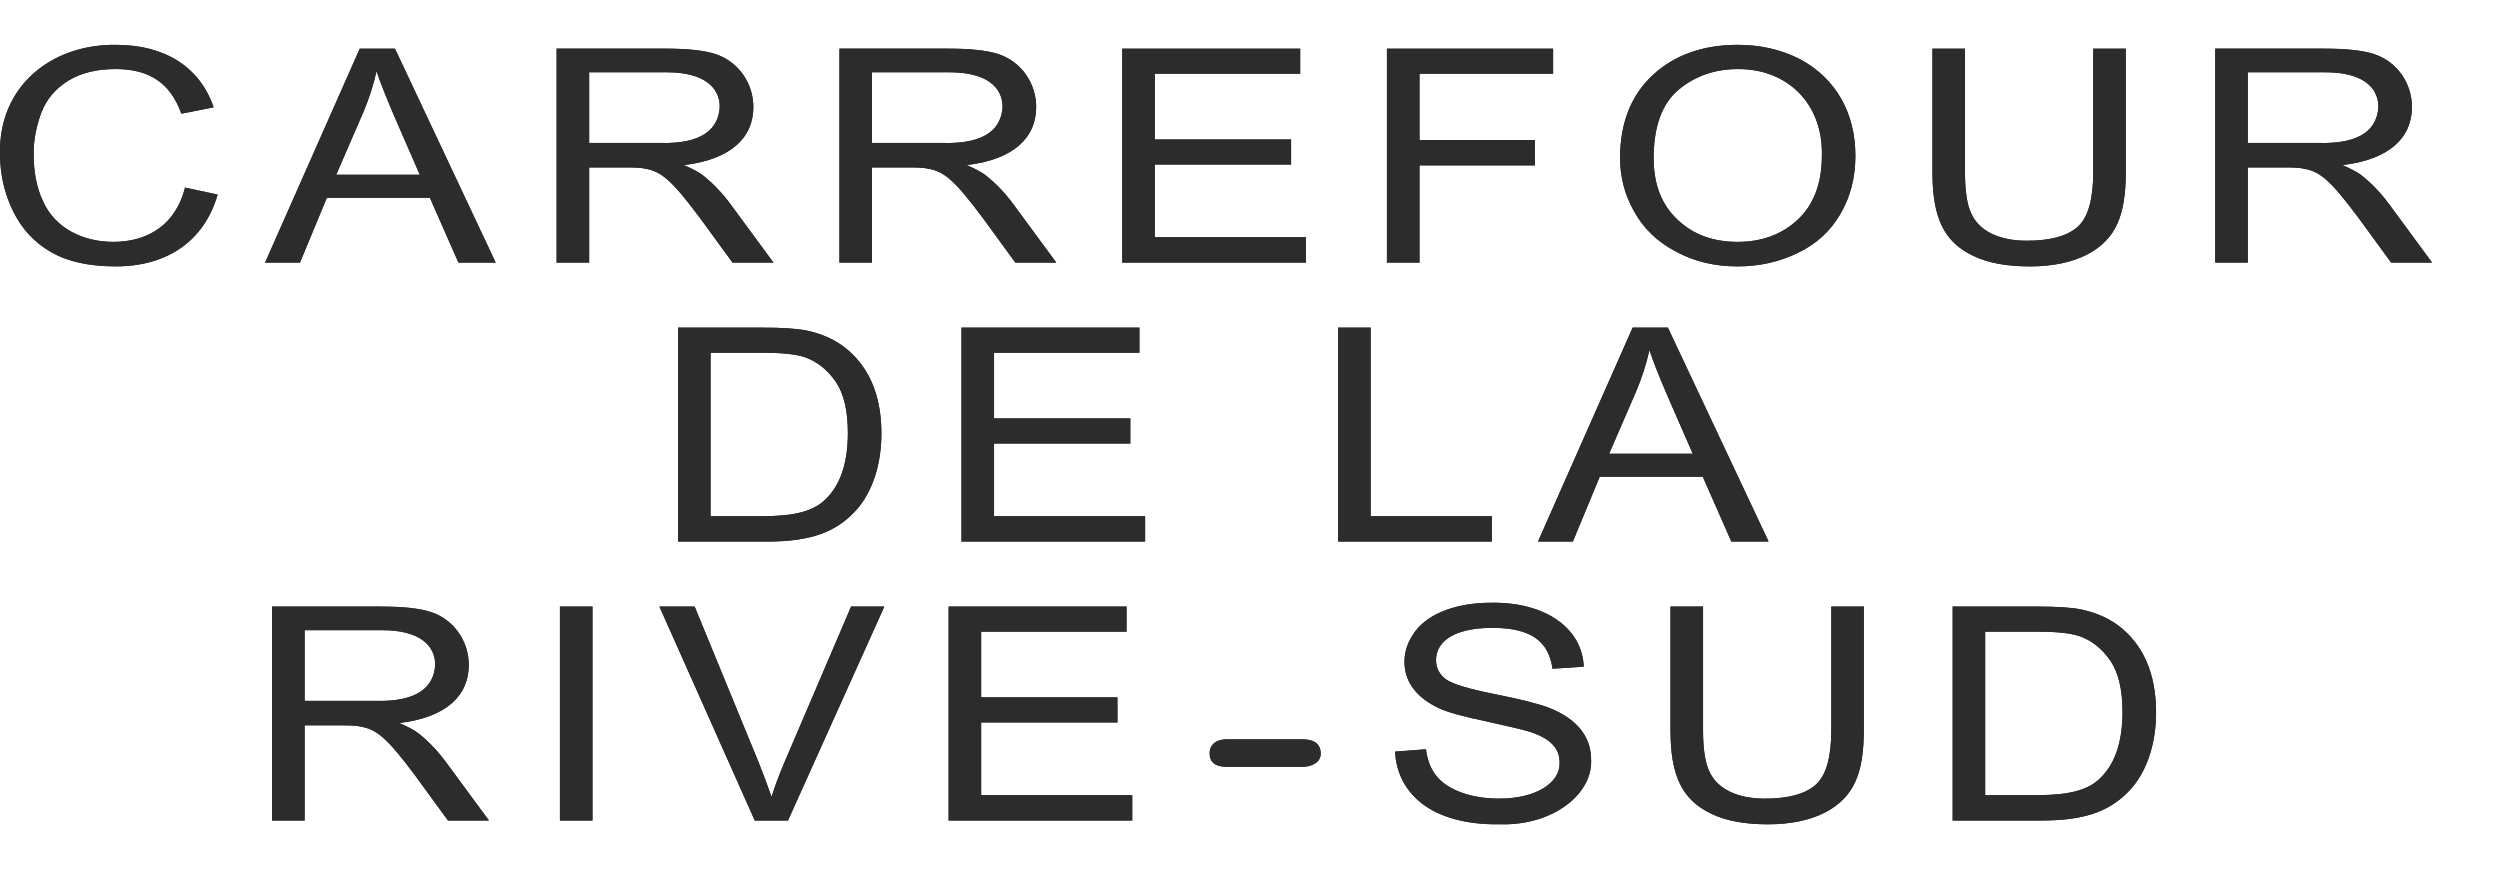 <?xml version="1.0" encoding="UTF-8"?>
<svg xmlns="http://www.w3.org/2000/svg" width="184" height="64" viewBox="0 0 184 64" fill="none">
  <path d="M146.109 46.49H149.914C151.348 46.49 152.385 46.599 153.027 46.813C153.916 47.114 154.683 47.715 155.3 48.596C155.917 49.477 156.215 50.744 156.215 52.398C156.215 54.784 155.572 56.416 154.411 57.425C153.621 58.113 152.36 58.521 149.989 58.521H146.109V46.49ZM150.261 60.389C153.621 60.389 155.5 59.637 156.981 57.897C157.971 56.694 158.687 54.826 158.687 52.419C158.687 49.605 157.748 47.392 155.847 45.996C155.105 45.46 154.215 45.073 153.178 44.857C152.437 44.707 151.375 44.643 149.966 44.643H143.715V60.389H150.263H150.261ZM134.783 53.728C134.783 55.705 134.413 57.037 133.671 57.725C132.904 58.433 131.645 58.778 129.891 58.778C127.84 58.778 126.358 58.047 125.789 56.738C125.492 56.093 125.344 55.083 125.344 53.731V44.643H122.948V53.731C122.948 57.083 123.788 58.866 125.963 59.896C127.025 60.412 128.409 60.669 130.113 60.669C133.598 60.669 135.747 59.381 136.562 57.511C136.982 56.588 137.179 55.32 137.179 53.731V44.643H134.783V53.731V53.728ZM102.676 55.318C102.849 58.541 105.542 60.752 110.411 60.667C114.291 60.775 117.206 58.454 117.107 55.942C117.107 54.244 116.117 52.935 114.019 52.097C113.302 51.819 111.967 51.474 110.016 51.087C108.065 50.701 106.853 50.335 106.384 49.969C105.914 49.603 105.692 49.132 105.692 48.573C105.692 47.261 106.951 46.21 109.842 46.21C112.732 46.21 113.994 47.241 114.264 49.217L116.562 49.067C116.462 46.295 113.819 44.298 109.742 44.362C107.296 44.362 105.195 45.092 104.158 46.468C103.638 47.176 103.368 47.908 103.368 48.702C103.368 50.163 104.233 51.345 105.939 52.139C106.606 52.44 107.792 52.762 109.447 53.105C111.103 53.471 112.19 53.728 112.659 53.878C114.166 54.394 114.785 55.102 114.785 56.112C114.86 57.573 113.104 58.797 110.288 58.776C108.237 58.776 106.483 58.109 105.694 57.078C105.299 56.584 105.051 55.94 104.952 55.146L102.678 55.318H102.676ZM90.287 54.416C89.397 54.416 89.027 54.911 89.027 55.426C89.027 56.114 89.447 56.436 90.287 56.436H95.87C96.612 56.436 97.204 56.071 97.204 55.47C97.204 54.782 96.76 54.416 95.87 54.416H90.287ZM83.333 60.389V58.521H72.213V53.172H82.244V51.324H72.213V46.49H82.913V44.643H69.817V60.389H83.333ZM57.997 60.389L65.087 44.643H62.641L57.75 56.073C57.38 56.933 57.057 57.791 56.785 58.65C56.513 57.856 56.193 56.995 55.821 56.073L51.127 44.643H48.533L55.551 60.389H57.997ZM43.606 44.643H41.21V60.389H43.606V44.643ZM22.42 46.382H28.151C30.819 46.382 32.031 47.457 32.031 48.938C31.931 50.507 30.819 51.688 27.559 51.582H22.42V46.382ZM22.42 60.389V53.386H25.188C25.805 53.386 26.25 53.406 26.522 53.471C27.708 53.685 28.423 54.223 30.574 57.101L32.97 60.389H35.986L32.823 56.093C32.205 55.256 31.538 54.568 30.846 54.009C30.524 53.751 30.032 53.494 29.387 53.213C32.873 52.806 34.502 51.172 34.502 48.938C34.502 47.199 33.415 45.609 31.734 45.05C30.894 44.772 29.658 44.643 28.051 44.643H20.021V60.389H22.418H22.42Z" fill="#2C2C2C"></path>
  <path d="M146.109 46.49H149.914C151.348 46.49 152.385 46.599 153.027 46.813C153.916 47.114 154.683 47.715 155.3 48.596C155.917 49.477 156.215 50.744 156.215 52.398C156.215 54.784 155.572 56.416 154.411 57.425C153.621 58.113 152.36 58.521 149.989 58.521H146.109V46.49ZM150.261 60.389C153.621 60.389 155.5 59.637 156.981 57.897C157.971 56.694 158.687 54.826 158.687 52.419C158.687 49.605 157.748 47.392 155.847 45.996C155.105 45.46 154.215 45.073 153.178 44.857C152.437 44.707 151.375 44.643 149.966 44.643H143.715V60.389H150.263H150.261ZM134.783 53.728C134.783 55.705 134.413 57.037 133.671 57.725C132.904 58.433 131.645 58.778 129.891 58.778C127.84 58.778 126.358 58.047 125.789 56.738C125.492 56.093 125.344 55.083 125.344 53.731V44.643H122.948V53.731C122.948 57.083 123.788 58.866 125.963 59.896C127.025 60.412 128.409 60.669 130.113 60.669C133.598 60.669 135.747 59.381 136.562 57.511C136.982 56.588 137.179 55.32 137.179 53.731V44.643H134.783V53.731V53.728ZM102.676 55.318C102.849 58.541 105.542 60.752 110.411 60.667C114.291 60.775 117.206 58.454 117.107 55.942C117.107 54.244 116.117 52.935 114.019 52.097C113.302 51.819 111.967 51.474 110.016 51.087C108.065 50.701 106.853 50.335 106.384 49.969C105.914 49.603 105.692 49.132 105.692 48.573C105.692 47.261 106.951 46.21 109.842 46.21C112.732 46.21 113.994 47.241 114.264 49.217L116.562 49.067C116.462 46.295 113.819 44.298 109.742 44.362C107.296 44.362 105.195 45.092 104.158 46.468C103.638 47.176 103.368 47.908 103.368 48.702C103.368 50.163 104.233 51.345 105.939 52.139C106.606 52.44 107.792 52.762 109.447 53.105C111.103 53.471 112.19 53.728 112.659 53.878C114.166 54.394 114.785 55.102 114.785 56.112C114.86 57.573 113.104 58.797 110.288 58.776C108.237 58.776 106.483 58.109 105.694 57.078C105.299 56.584 105.051 55.94 104.952 55.146L102.678 55.318H102.676ZM90.287 54.416C89.397 54.416 89.027 54.911 89.027 55.426C89.027 56.114 89.447 56.436 90.287 56.436H95.87C96.612 56.436 97.204 56.071 97.204 55.47C97.204 54.782 96.76 54.416 95.87 54.416H90.287ZM83.333 60.389V58.521H72.213V53.172H82.244V51.324H72.213V46.49H82.913V44.643H69.817V60.389H83.333ZM57.997 60.389L65.087 44.643H62.641L57.75 56.073C57.38 56.933 57.057 57.791 56.785 58.65C56.513 57.856 56.193 56.995 55.821 56.073L51.127 44.643H48.533L55.551 60.389H57.997ZM43.606 44.643H41.21V60.389H43.606V44.643ZM22.42 46.382H28.151C30.819 46.382 32.031 47.457 32.031 48.938C31.931 50.507 30.819 51.688 27.559 51.582H22.42V46.382ZM22.42 60.389V53.386H25.188C25.805 53.386 26.25 53.406 26.522 53.471C27.708 53.685 28.423 54.223 30.574 57.101L32.97 60.389H35.986L32.823 56.093C32.205 55.256 31.538 54.568 30.846 54.009C30.524 53.751 30.032 53.494 29.387 53.213C32.873 52.806 34.502 51.172 34.502 48.938C34.502 47.199 33.415 45.609 31.734 45.05C30.894 44.772 29.658 44.643 28.051 44.643H20.021V60.389H22.418H22.42Z" fill="#2C2C2C"></path>
  <path d="M120.434 28.775C120.853 27.765 121.175 26.777 121.398 25.768C121.67 26.605 122.115 27.7 122.682 29.032L124.586 33.394H118.432L120.434 28.775ZM115.764 39.859L117.74 35.09H125.325L127.426 39.859H130.17L122.757 24.113H120.163L113.196 39.859H115.766H115.764ZM109.8 39.859V37.991H100.881V24.113H98.485V39.859H109.802H109.8ZM84.281 39.859V37.991H73.161V32.642H83.192V30.794H73.161V25.961H83.861V24.113H70.765V39.859H84.281ZM52.297 25.961H56.102C57.535 25.961 58.572 26.069 59.215 26.283C60.104 26.584 60.871 27.185 61.488 28.066C62.105 28.947 62.402 30.215 62.402 31.869C62.402 34.252 61.76 35.886 60.599 36.896C59.807 37.584 58.547 37.991 56.176 37.991H52.297V25.961ZM56.449 39.859C59.809 39.859 61.688 39.107 63.169 37.368C64.158 36.164 64.873 34.296 64.873 31.89C64.873 29.076 63.934 26.863 62.032 25.466C61.291 24.93 60.401 24.544 59.364 24.327C58.622 24.178 57.56 24.113 56.151 24.113H49.901V39.859H56.449Z" fill="#2C2C2C"></path>
  <path d="M120.434 28.775C120.853 27.765 121.175 26.777 121.398 25.768C121.67 26.605 122.115 27.7 122.682 29.032L124.586 33.394H118.432L120.434 28.775ZM115.764 39.859L117.74 35.09H125.325L127.426 39.859H130.17L122.757 24.113H120.163L113.196 39.859H115.766H115.764ZM109.8 39.859V37.991H100.881V24.113H98.485V39.859H109.802H109.8ZM84.281 39.859V37.991H73.161V32.642H83.192V30.794H73.161V25.961H83.861V24.113H70.765V39.859H84.281ZM52.297 25.961H56.102C57.535 25.961 58.572 26.069 59.215 26.283C60.104 26.584 60.871 27.185 61.488 28.066C62.105 28.947 62.402 30.215 62.402 31.869C62.402 34.252 61.76 35.886 60.599 36.896C59.807 37.584 58.547 37.991 56.176 37.991H52.297V25.961ZM56.449 39.859C59.809 39.859 61.688 39.107 63.169 37.368C64.158 36.164 64.873 34.296 64.873 31.89C64.873 29.076 63.934 26.863 62.032 25.466C61.291 24.93 60.401 24.544 59.364 24.327C58.622 24.178 57.56 24.113 56.151 24.113H49.901V39.859H56.449Z" fill="#2C2C2C"></path>
  <path d="M165.437 5.321H171.17C173.839 5.321 175.05 6.395 175.05 7.877C174.953 9.446 173.839 10.626 170.578 10.52H165.439V5.321H165.437ZM165.437 19.327V12.324H168.205C168.822 12.324 169.267 12.345 169.539 12.409C170.726 12.623 171.443 13.162 173.591 16.04L175.988 19.327H179.003L175.84 15.03C175.223 14.192 174.556 13.505 173.864 12.945C173.542 12.688 173.049 12.43 172.405 12.15C175.89 11.742 177.519 10.109 177.519 7.875C177.519 6.136 176.432 4.546 174.751 3.987C173.911 3.708 172.675 3.579 171.069 3.579H163.039V19.327H165.435H165.437ZM154.061 12.667C154.061 14.643 153.691 15.975 152.95 16.663C152.183 17.372 150.923 17.717 149.17 17.717C147.118 17.717 145.637 16.987 145.067 15.676C144.77 15.032 144.623 14.022 144.623 12.669V3.582H142.227V12.669C142.227 16.021 143.066 17.804 145.242 18.835C146.304 19.35 147.688 19.608 149.394 19.608C152.877 19.608 155.028 18.32 155.842 16.449C156.262 15.527 156.46 14.259 156.46 12.669V3.582H154.063V12.669L154.061 12.667ZM121.707 11.68C121.707 9.317 122.325 7.619 123.536 6.609C124.748 5.599 126.204 5.084 127.91 5.084C131.543 5.063 134.186 7.619 134.089 11.464C134.089 13.484 133.496 15.051 132.335 16.148C131.173 17.243 129.691 17.802 127.888 17.802C126.084 17.802 124.627 17.266 123.465 16.169C122.304 15.073 121.711 13.592 121.711 11.68M119.241 11.659C119.241 13.035 119.586 14.344 120.278 15.568C120.97 16.813 121.982 17.802 123.341 18.511C124.675 19.24 126.181 19.606 127.888 19.606C129.469 19.606 130.951 19.284 132.31 18.619C133.669 17.974 134.706 17.029 135.448 15.761C136.19 14.494 136.56 13.076 136.56 11.464C136.56 8.305 135.101 5.728 132.432 4.332C131.071 3.646 129.563 3.301 127.908 3.301C125.363 3.301 123.264 4.03 121.657 5.514C120.051 6.998 119.236 9.037 119.236 11.659M104.476 19.327V12.175H112.975V10.306H104.476V5.429H114.309V3.582H102.077V19.327H104.474H104.476ZM96.113 19.327V17.459H84.993V12.11H95.024V10.263H84.993V5.429H95.694V3.582H82.597V19.327H96.113ZM64.179 5.321H69.91C72.579 5.321 73.79 6.395 73.79 7.877C73.691 9.446 72.579 10.626 69.318 10.52H64.179V5.321ZM64.179 19.327V12.324H66.947C67.564 12.324 68.009 12.345 68.281 12.409C69.468 12.623 70.183 13.162 72.334 16.04L74.73 19.327H77.745L74.582 15.03C73.965 14.192 73.298 13.505 72.606 12.945C72.284 12.688 71.791 12.43 71.149 12.15C74.632 11.742 76.263 10.109 76.263 7.875C76.263 6.136 75.176 4.546 73.495 3.987C72.656 3.708 71.419 3.579 69.813 3.579H61.783V19.327H64.179ZM43.363 5.321H49.094C51.762 5.321 52.974 6.395 52.974 7.877C52.874 9.446 51.762 10.626 48.502 10.52H43.363V5.321ZM43.363 19.327V12.324H46.131C46.748 12.324 47.193 12.345 47.465 12.409C48.651 12.623 49.366 13.162 51.517 16.04L53.913 19.327H56.928L53.766 15.03C53.148 14.192 52.481 13.505 51.789 12.945C51.467 12.688 50.975 12.43 50.333 12.15C53.816 11.742 55.447 10.109 55.447 7.875C55.447 6.136 54.36 4.546 52.679 3.987C51.839 3.708 50.603 3.579 48.996 3.579H40.967V19.327H43.363ZM26.748 8.243C27.168 7.233 27.49 6.246 27.712 5.236C27.985 6.073 28.429 7.168 28.997 8.5L30.898 12.862H24.745L26.746 8.243H26.748ZM22.079 19.327L24.055 14.558H31.64L33.741 19.327H36.484L29.071 3.582H26.478L19.51 19.327H22.081H22.079ZM13.619 13.806C12.951 16.447 11 17.802 8.332 17.802C6.133 17.802 4.057 16.813 3.168 14.816C2.698 13.827 2.476 12.667 2.476 11.314C2.476 10.284 2.673 9.274 3.045 8.284C3.415 7.318 4.082 6.522 5.021 5.942C5.961 5.362 7.122 5.082 8.504 5.082C10.95 5.082 12.532 6.071 13.348 8.37L15.722 7.898C14.73 4.978 12.185 3.301 8.552 3.301C3.735 3.237 -0.12 6.395 0.003 11.337C0.003 12.839 0.325 14.236 0.967 15.547C1.609 16.859 2.549 17.866 3.76 18.554C4.972 19.263 6.578 19.606 8.529 19.606C12.284 19.606 15.028 17.758 16.017 14.321L13.621 13.806H13.619Z" fill="#2C2C2C"></path>
  <path d="M165.437 5.321H171.17C173.839 5.321 175.05 6.395 175.05 7.877C174.953 9.446 173.839 10.626 170.578 10.52H165.439V5.321H165.437ZM165.437 19.327V12.324H168.205C168.822 12.324 169.267 12.345 169.539 12.409C170.726 12.623 171.443 13.162 173.591 16.04L175.988 19.327H179.003L175.84 15.03C175.223 14.192 174.556 13.505 173.864 12.945C173.542 12.688 173.049 12.43 172.405 12.15C175.89 11.742 177.519 10.109 177.519 7.875C177.519 6.136 176.432 4.546 174.751 3.987C173.911 3.708 172.675 3.579 171.069 3.579H163.039V19.327H165.435H165.437ZM154.061 12.667C154.061 14.643 153.691 15.975 152.95 16.663C152.183 17.372 150.923 17.717 149.17 17.717C147.118 17.717 145.637 16.987 145.067 15.676C144.77 15.032 144.623 14.022 144.623 12.669V3.582H142.227V12.669C142.227 16.021 143.066 17.804 145.242 18.835C146.304 19.35 147.688 19.608 149.394 19.608C152.877 19.608 155.028 18.32 155.842 16.449C156.262 15.527 156.46 14.259 156.46 12.669V3.582H154.063V12.669L154.061 12.667ZM121.707 11.68C121.707 9.317 122.325 7.619 123.536 6.609C124.748 5.599 126.204 5.084 127.91 5.084C131.543 5.063 134.186 7.619 134.089 11.464C134.089 13.484 133.496 15.051 132.335 16.148C131.173 17.243 129.691 17.802 127.888 17.802C126.084 17.802 124.627 17.266 123.465 16.169C122.304 15.073 121.711 13.592 121.711 11.68H121.707ZM119.236 11.659C119.236 13.035 119.581 14.344 120.273 15.568C120.965 16.813 121.977 17.802 123.337 18.511C124.671 19.24 126.177 19.606 127.883 19.606C129.465 19.606 130.947 19.284 132.306 18.619C133.665 17.974 134.702 17.029 135.444 15.761C136.186 14.494 136.555 13.076 136.555 11.464C136.555 8.305 135.097 5.728 132.428 4.332C131.071 3.646 129.563 3.301 127.908 3.301C125.363 3.301 123.264 4.03 121.657 5.514C120.051 6.998 119.236 9.037 119.236 11.659ZM104.476 19.327V12.175H112.975V10.306H104.476V5.429H114.309V3.582H102.077V19.327H104.474H104.476ZM96.113 19.327V17.459H84.993V12.11H95.024V10.263H84.993V5.429H95.694V3.582H82.597V19.327H96.113ZM64.179 5.321H69.91C72.579 5.321 73.79 6.395 73.79 7.877C73.691 9.446 72.579 10.626 69.318 10.52H64.179V5.321ZM64.179 19.327V12.324H66.947C67.564 12.324 68.009 12.345 68.281 12.409C69.468 12.623 70.183 13.162 72.334 16.04L74.73 19.327H77.745L74.582 15.03C73.965 14.192 73.298 13.505 72.606 12.945C72.284 12.688 71.791 12.43 71.149 12.15C74.632 11.742 76.263 10.109 76.263 7.875C76.263 6.136 75.176 4.546 73.495 3.987C72.656 3.708 71.419 3.579 69.813 3.579H61.783V19.327H64.179ZM43.363 5.321H49.094C51.762 5.321 52.974 6.395 52.974 7.877C52.874 9.446 51.762 10.626 48.502 10.52H43.363V5.321ZM43.363 19.327V12.324H46.131C46.748 12.324 47.193 12.345 47.465 12.409C48.651 12.623 49.366 13.162 51.517 16.04L53.913 19.327H56.928L53.766 15.03C53.148 14.192 52.481 13.505 51.789 12.945C51.467 12.688 50.975 12.43 50.333 12.15C53.816 11.742 55.447 10.109 55.447 7.875C55.447 6.136 54.36 4.546 52.679 3.987C51.839 3.708 50.603 3.579 48.996 3.579H40.967V19.327H43.363ZM26.748 8.243C27.168 7.233 27.49 6.246 27.712 5.236C27.985 6.073 28.429 7.168 28.997 8.5L30.898 12.862H24.745L26.746 8.243H26.748ZM22.079 19.327L24.055 14.558H31.64L33.741 19.327H36.484L29.071 3.582H26.478L19.51 19.327H22.081H22.079ZM13.619 13.806C12.951 16.447 11 17.802 8.332 17.802C6.133 17.802 4.057 16.813 3.168 14.816C2.698 13.827 2.476 12.667 2.476 11.314C2.476 10.284 2.673 9.274 3.045 8.284C3.415 7.318 4.082 6.522 5.021 5.942C5.961 5.362 7.122 5.082 8.504 5.082C10.95 5.082 12.532 6.071 13.348 8.37L15.722 7.898C14.73 4.978 12.185 3.301 8.552 3.301C3.735 3.237 -0.12 6.395 0.003 11.337C0.003 12.839 0.325 14.236 0.967 15.547C1.609 16.859 2.549 17.866 3.76 18.554C4.972 19.263 6.578 19.606 8.529 19.606C12.284 19.606 15.028 17.758 16.017 14.321L13.621 13.806H13.619Z" fill="#2C2C2C"></path>
</svg>
